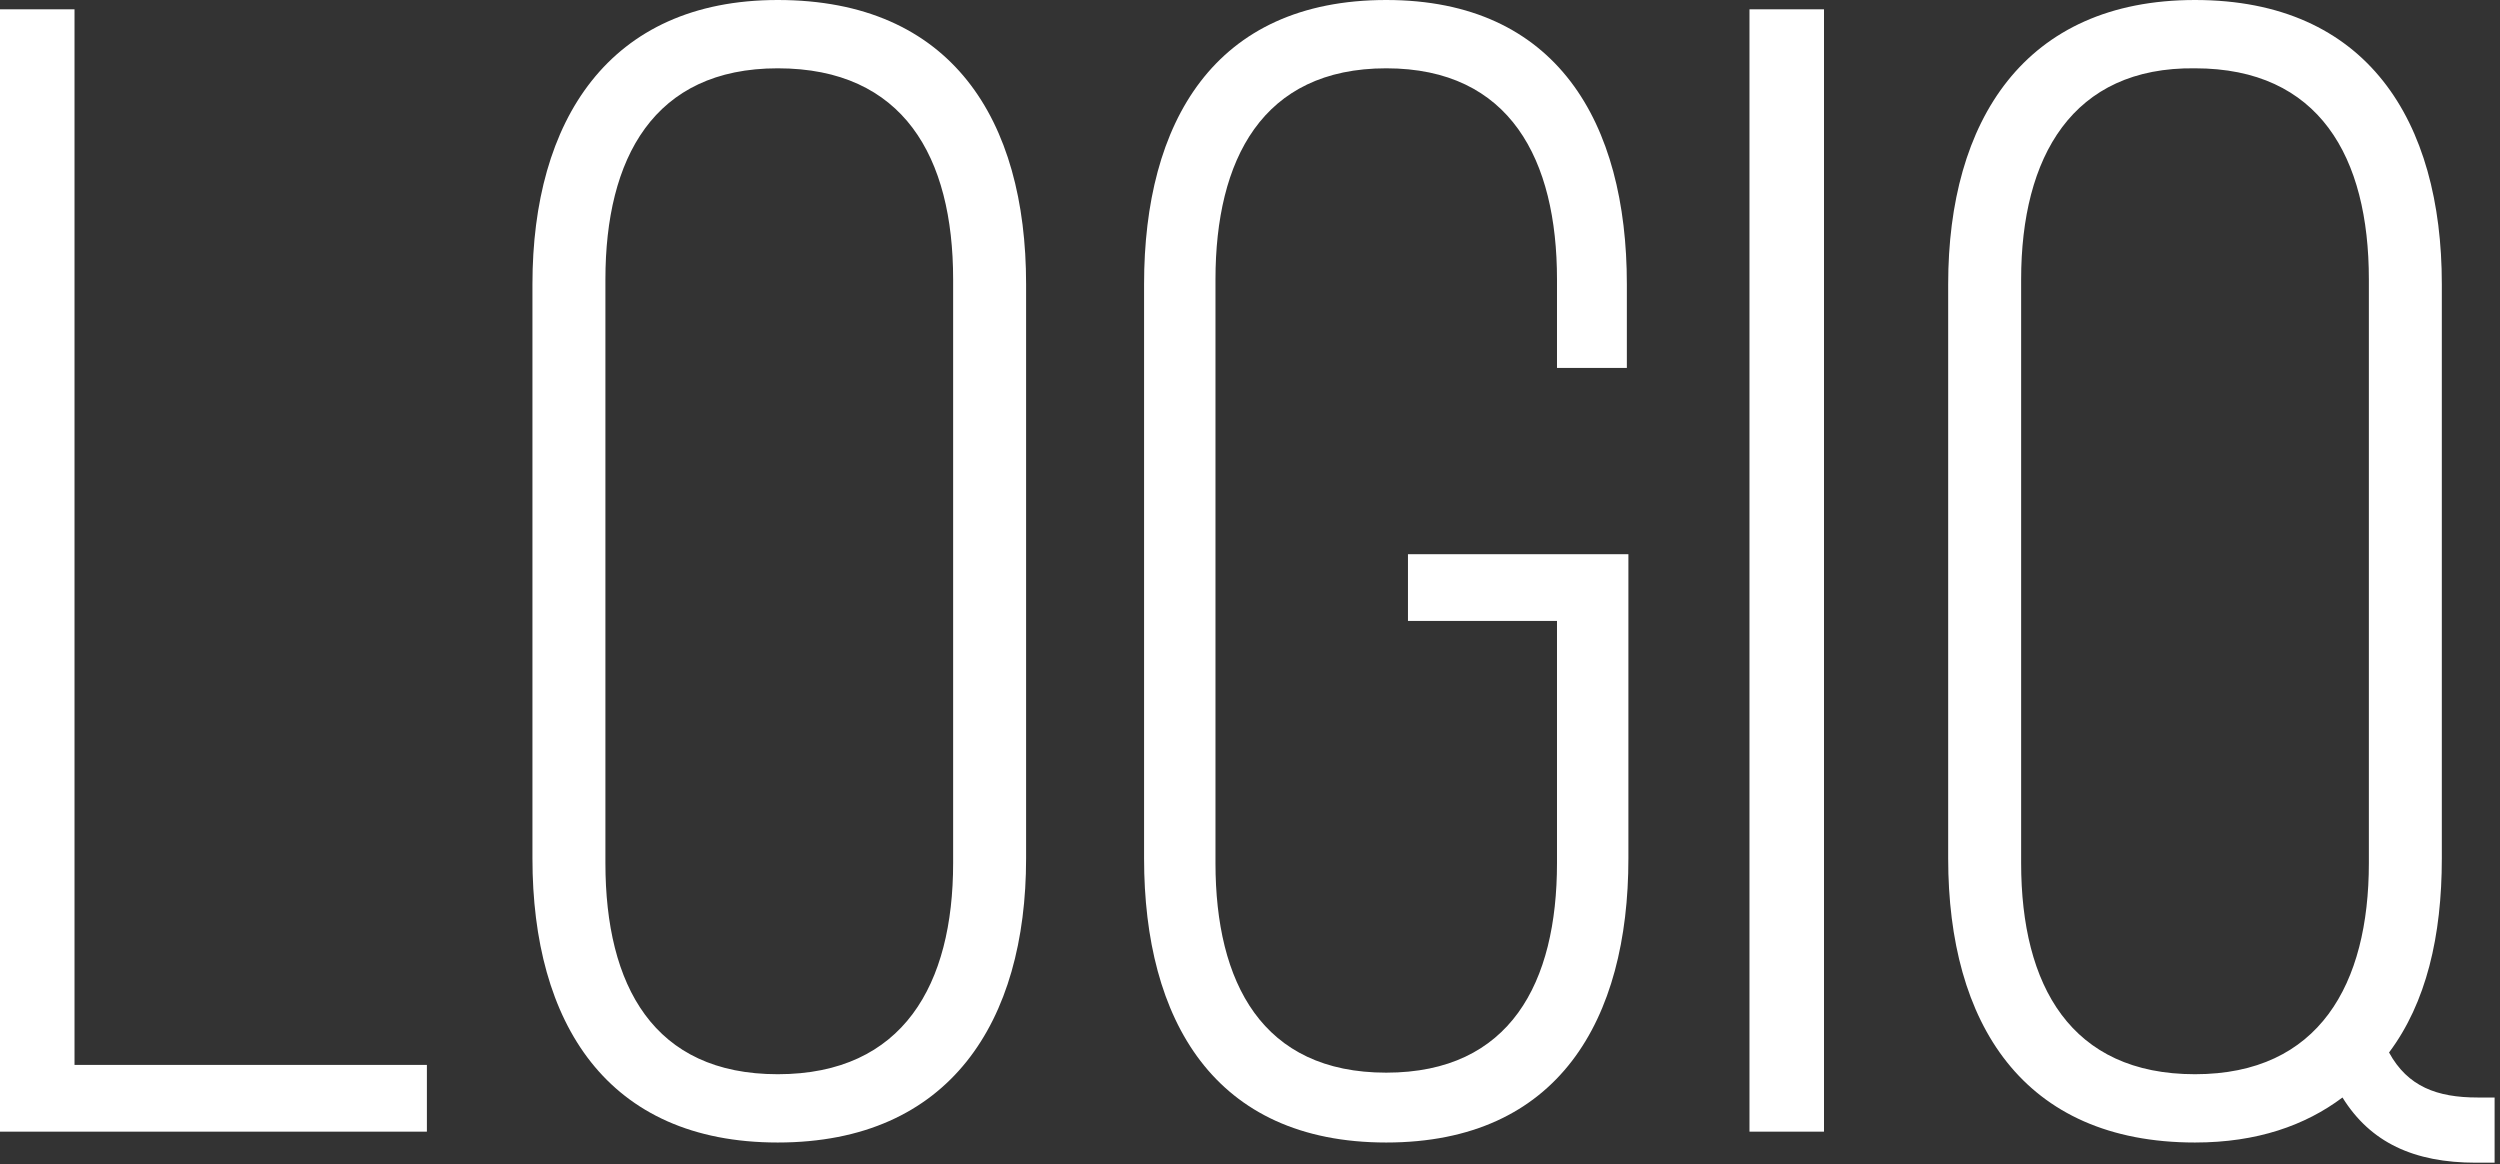 <?xml version="1.0" encoding="UTF-8"?> <svg xmlns="http://www.w3.org/2000/svg" width="189" height="88" viewBox="0 0 189 88" fill="none"><rect x="0" y="0" width="189" height="88" fill="#333333" stroke="none"/><path d="M0 85.67V0.704H5.633V80.507H32.273V85.553H0V85.67Z" fill="white"></path><path d="M40.253 21.476C40.253 9.154 46.004 0 58.796 0C71.939 0 77.573 9.036 77.573 21.476V64.898C77.573 77.221 71.822 86.374 58.796 86.374C45.886 86.374 40.253 77.338 40.253 64.898V21.476ZM45.769 65.25C45.769 74.521 49.407 81.211 58.796 81.211C68.302 81.211 72.057 74.404 72.057 65.25V21.124C72.057 11.853 68.302 5.164 58.796 5.164C49.407 5.164 45.769 11.97 45.769 21.124V65.25Z" fill="white"></path><path d="M122.99 21.476V27.814H117.709V21.124C117.709 12.088 114.188 5.164 104.799 5.164C95.411 5.164 91.89 12.088 91.89 21.124V65.25C91.89 74.287 95.411 81.093 104.799 81.093C114.188 81.093 117.709 74.287 117.709 65.25V46.943H106.442V41.896H123.107V64.898C123.107 77.103 117.826 86.374 104.799 86.374C91.773 86.374 86.492 77.103 86.492 64.898V21.476C86.492 9.271 91.773 0 104.799 0C117.709 0 122.99 9.271 122.99 21.476Z" fill="white"></path><path d="M137.894 0.704V85.553H132.261V0.704H137.894Z" fill="white"></path><path d="M184.602 21.476V64.898C184.602 70.766 183.428 75.812 180.612 79.568C182.02 82.15 184.25 82.971 187.301 82.971H188.592V87.9H187.184C182.489 87.9 179.203 86.374 177.091 82.971C174.274 85.083 170.636 86.374 165.942 86.374C152.915 86.374 147.282 77.338 147.282 64.898V21.476C147.282 9.154 153.033 0 165.942 0C178.969 0 184.602 9.154 184.602 21.476ZM152.798 21.124V65.25C152.798 74.521 156.554 81.211 165.942 81.211C175.331 81.211 179.086 74.404 179.086 65.25V21.124C179.086 11.853 175.331 5.164 165.942 5.164C156.671 5.046 152.798 11.853 152.798 21.124Z" fill="white"></path></svg> 